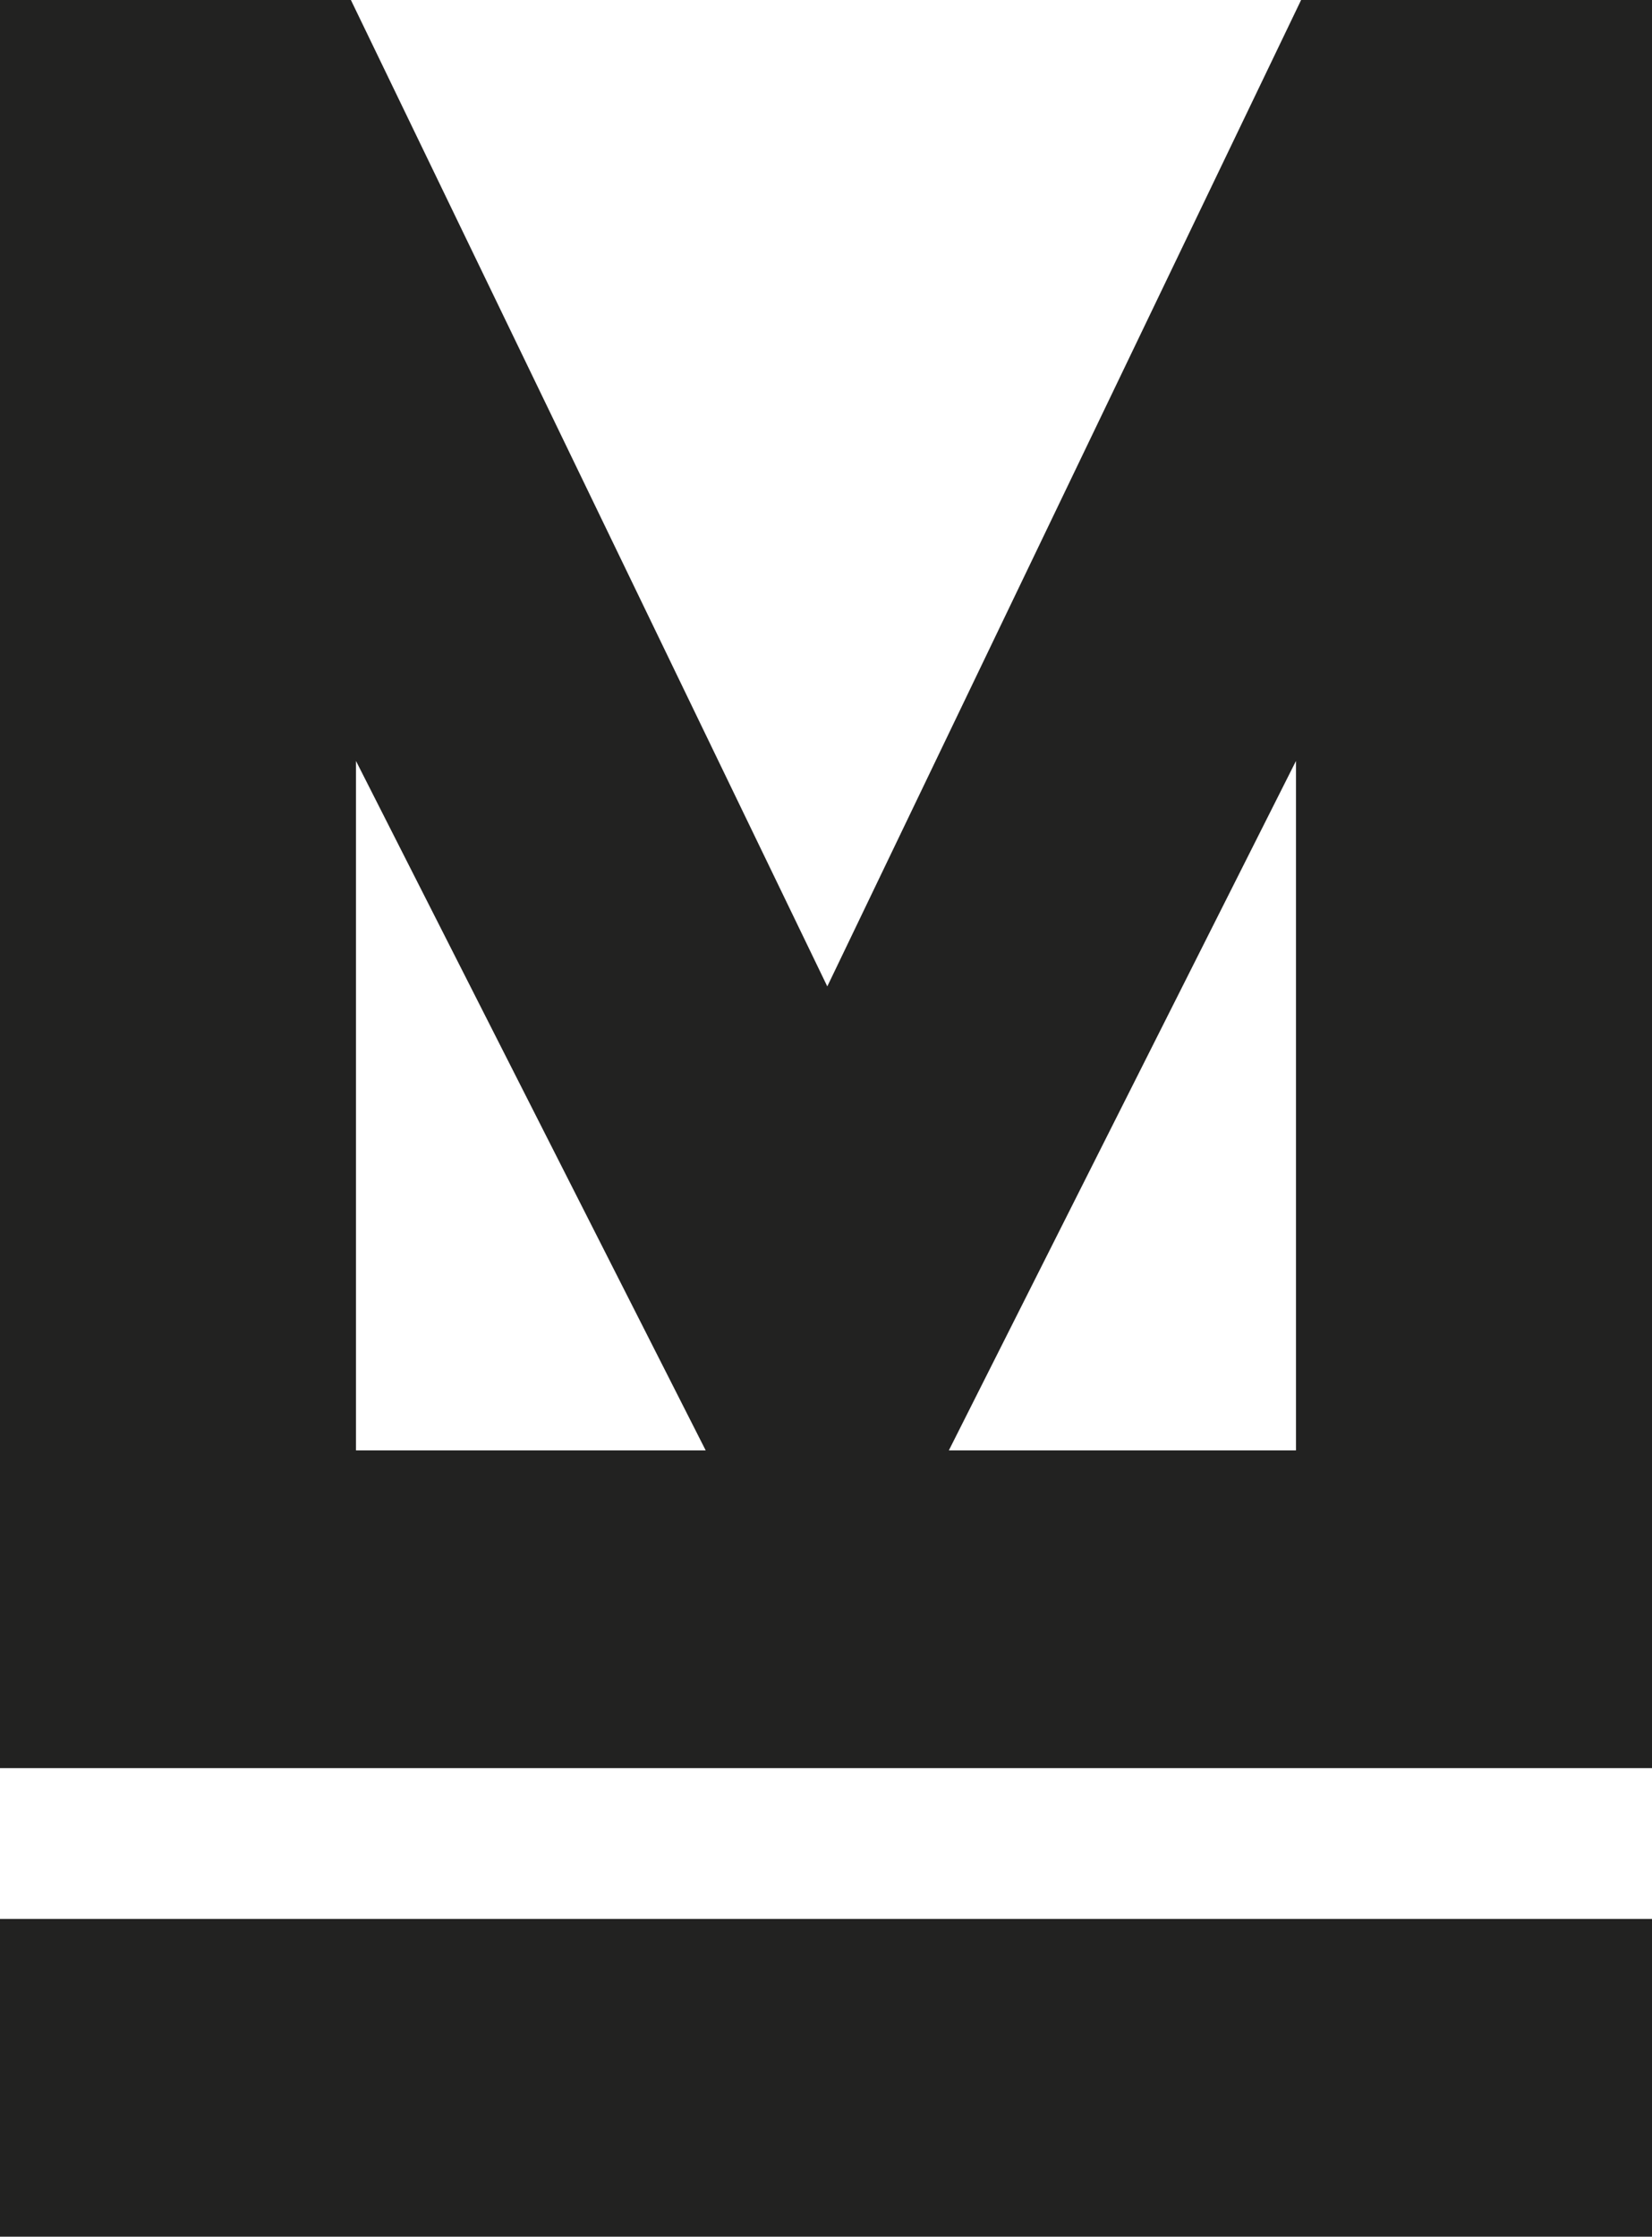 <?xml version="1.0" encoding="UTF-8"?> <svg xmlns="http://www.w3.org/2000/svg" id="_Слой_1" viewBox="0 0 370.38 501.28"><defs><style>.cls-1{fill:#222221;}</style></defs><path class="cls-1" d="M0,501.28v-71.21h370.38v71.21H0Z"></path><path class="cls-1" d="M291.71,0l-106.23,221.07L78.67,0H0v396.27h370.38V0h-78.67ZM79.81,325.06v-154.52l78.41,154.52h-78.41ZM290.56,325.06h-77.83l77.83-154.52v154.52Z"></path></svg> 
